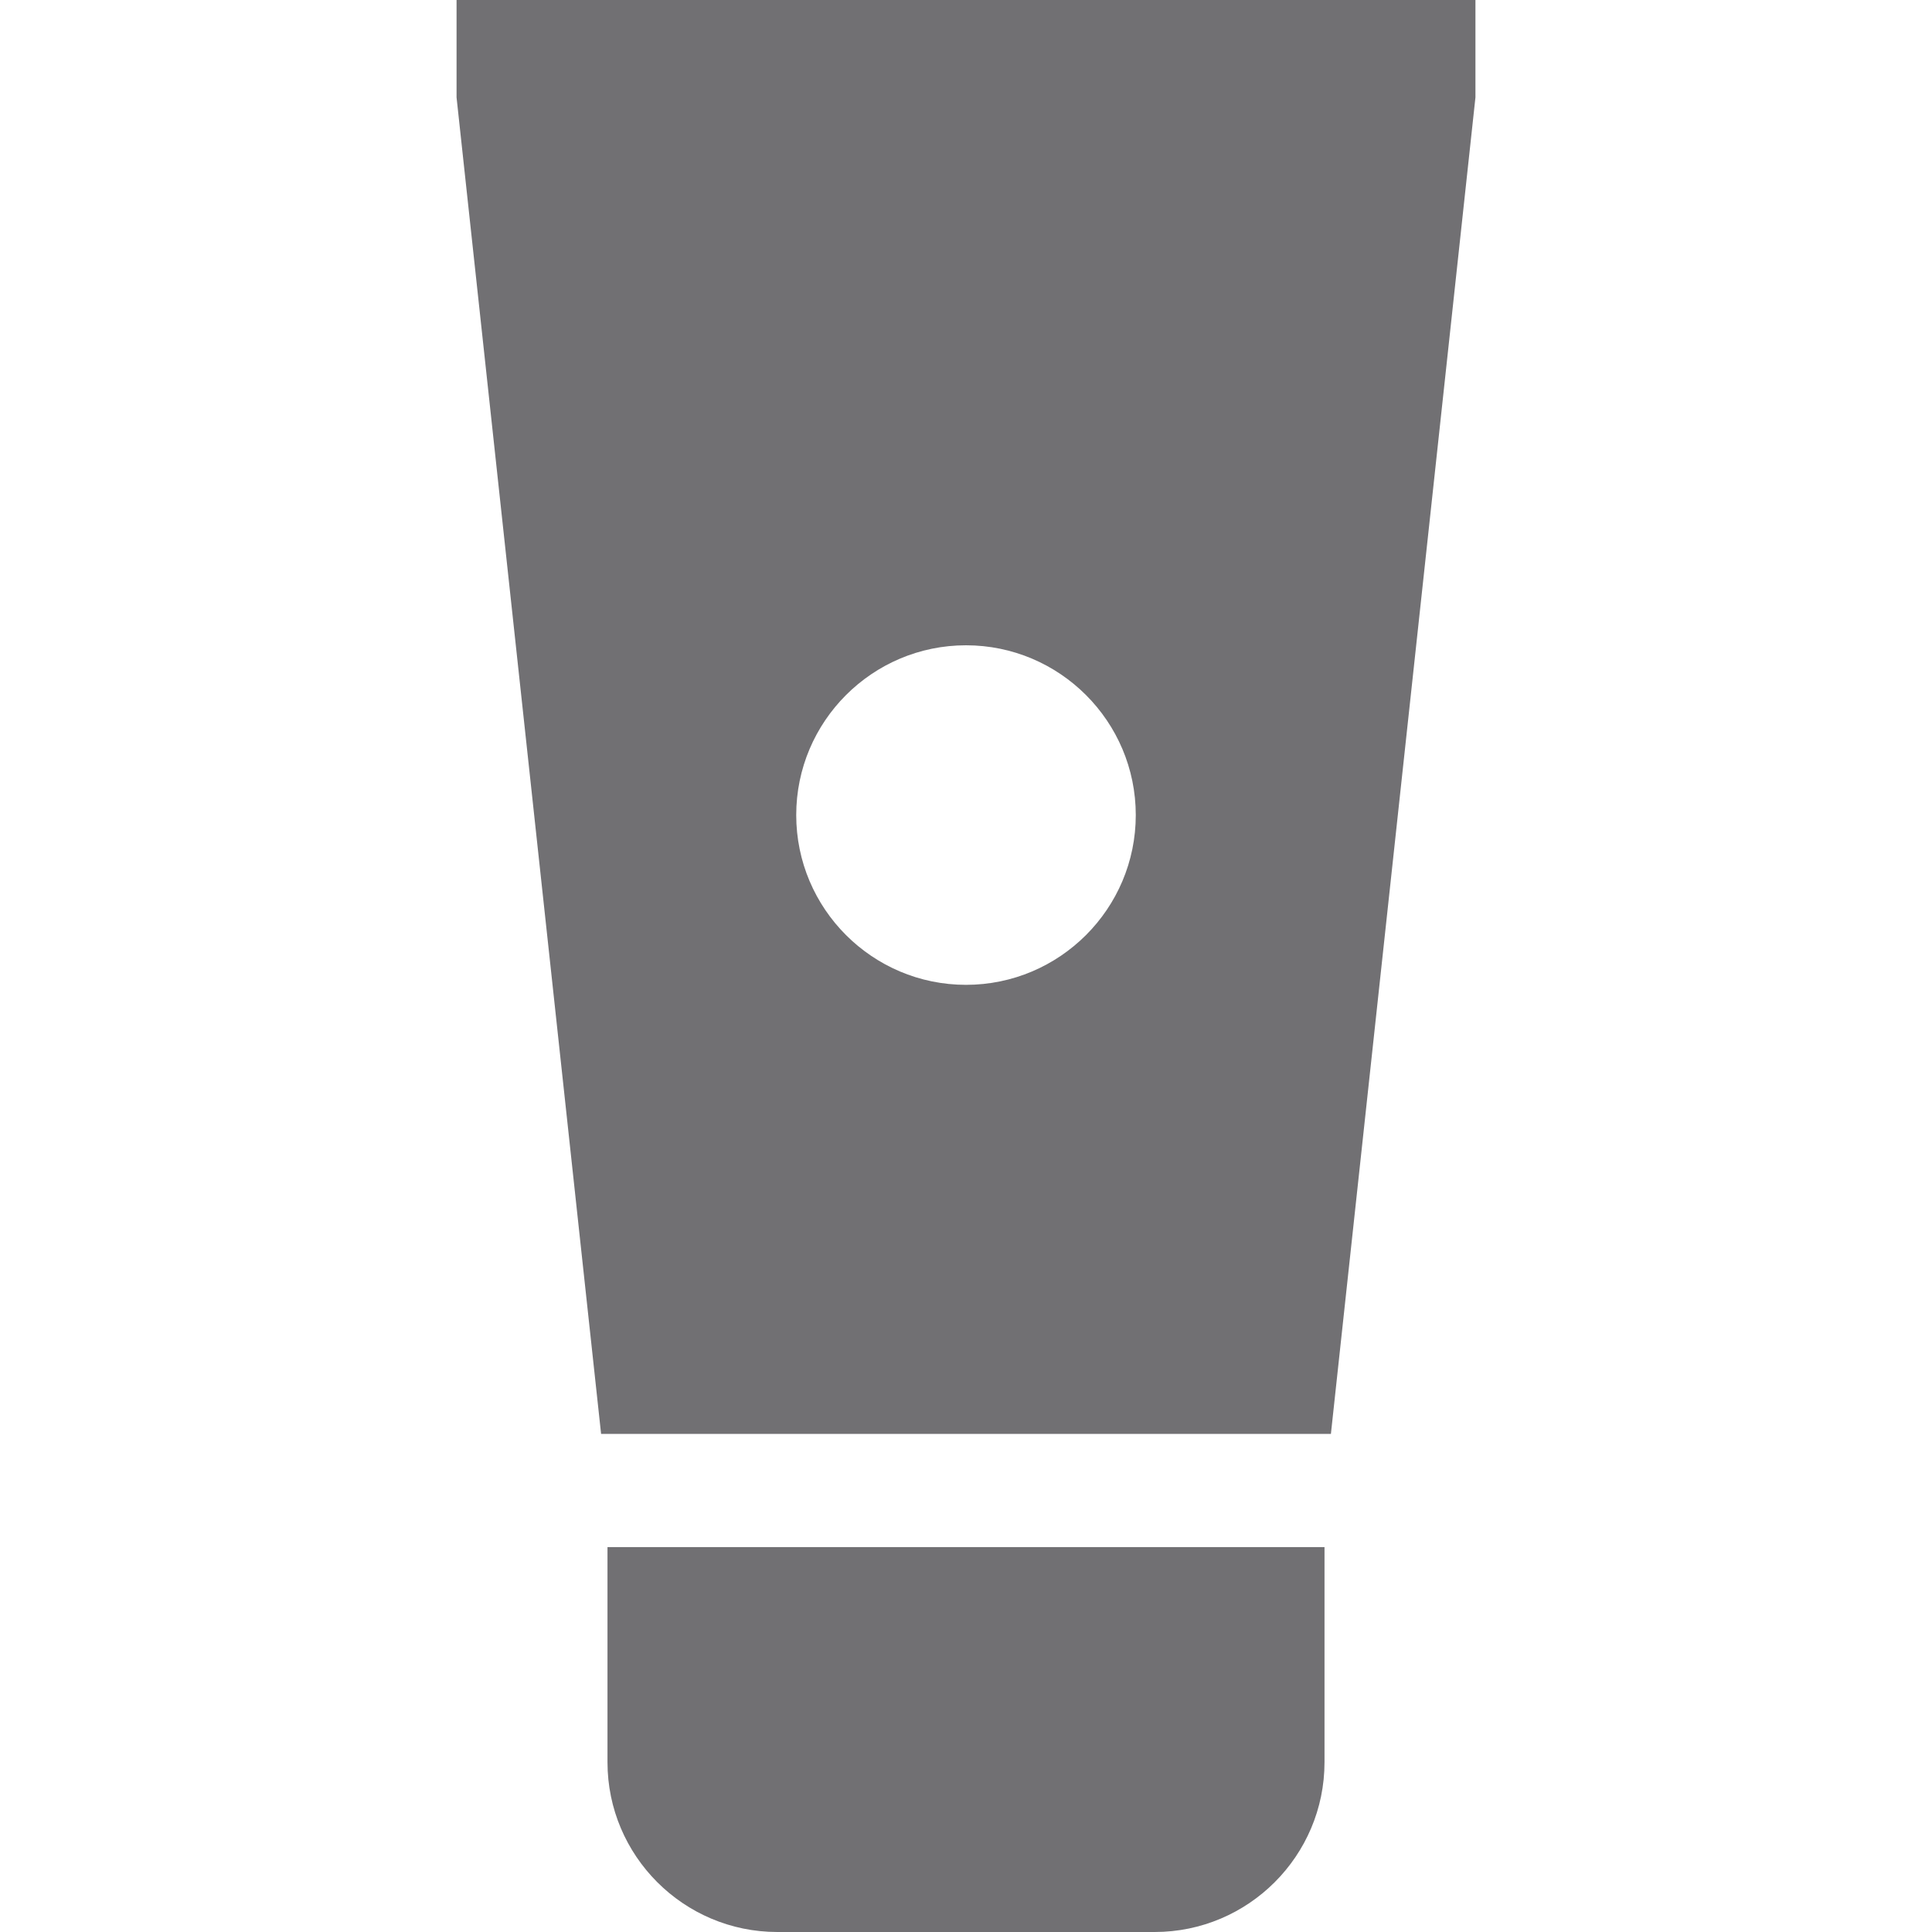 <svg width="32" height="32" viewBox="0 0 32 32" fill="none" xmlns="http://www.w3.org/2000/svg">
<path d="M10.062 25.625V29.188C10.062 30.738 11.324 32 12.875 32H19.125C20.676 32 21.938 30.738 21.938 29.188V25.625H10.062ZM7.562 0V1.613L9.956 23.75H22.044L24.438 1.613V0H7.562ZM16 16.312C14.449 16.312 13.188 15.051 13.188 13.5C13.188 11.949 14.449 10.688 16 10.688C17.551 10.688 18.812 11.949 18.812 13.5C18.812 15.051 17.551 16.312 16 16.312Z" fill="#717073"/>
</svg>
